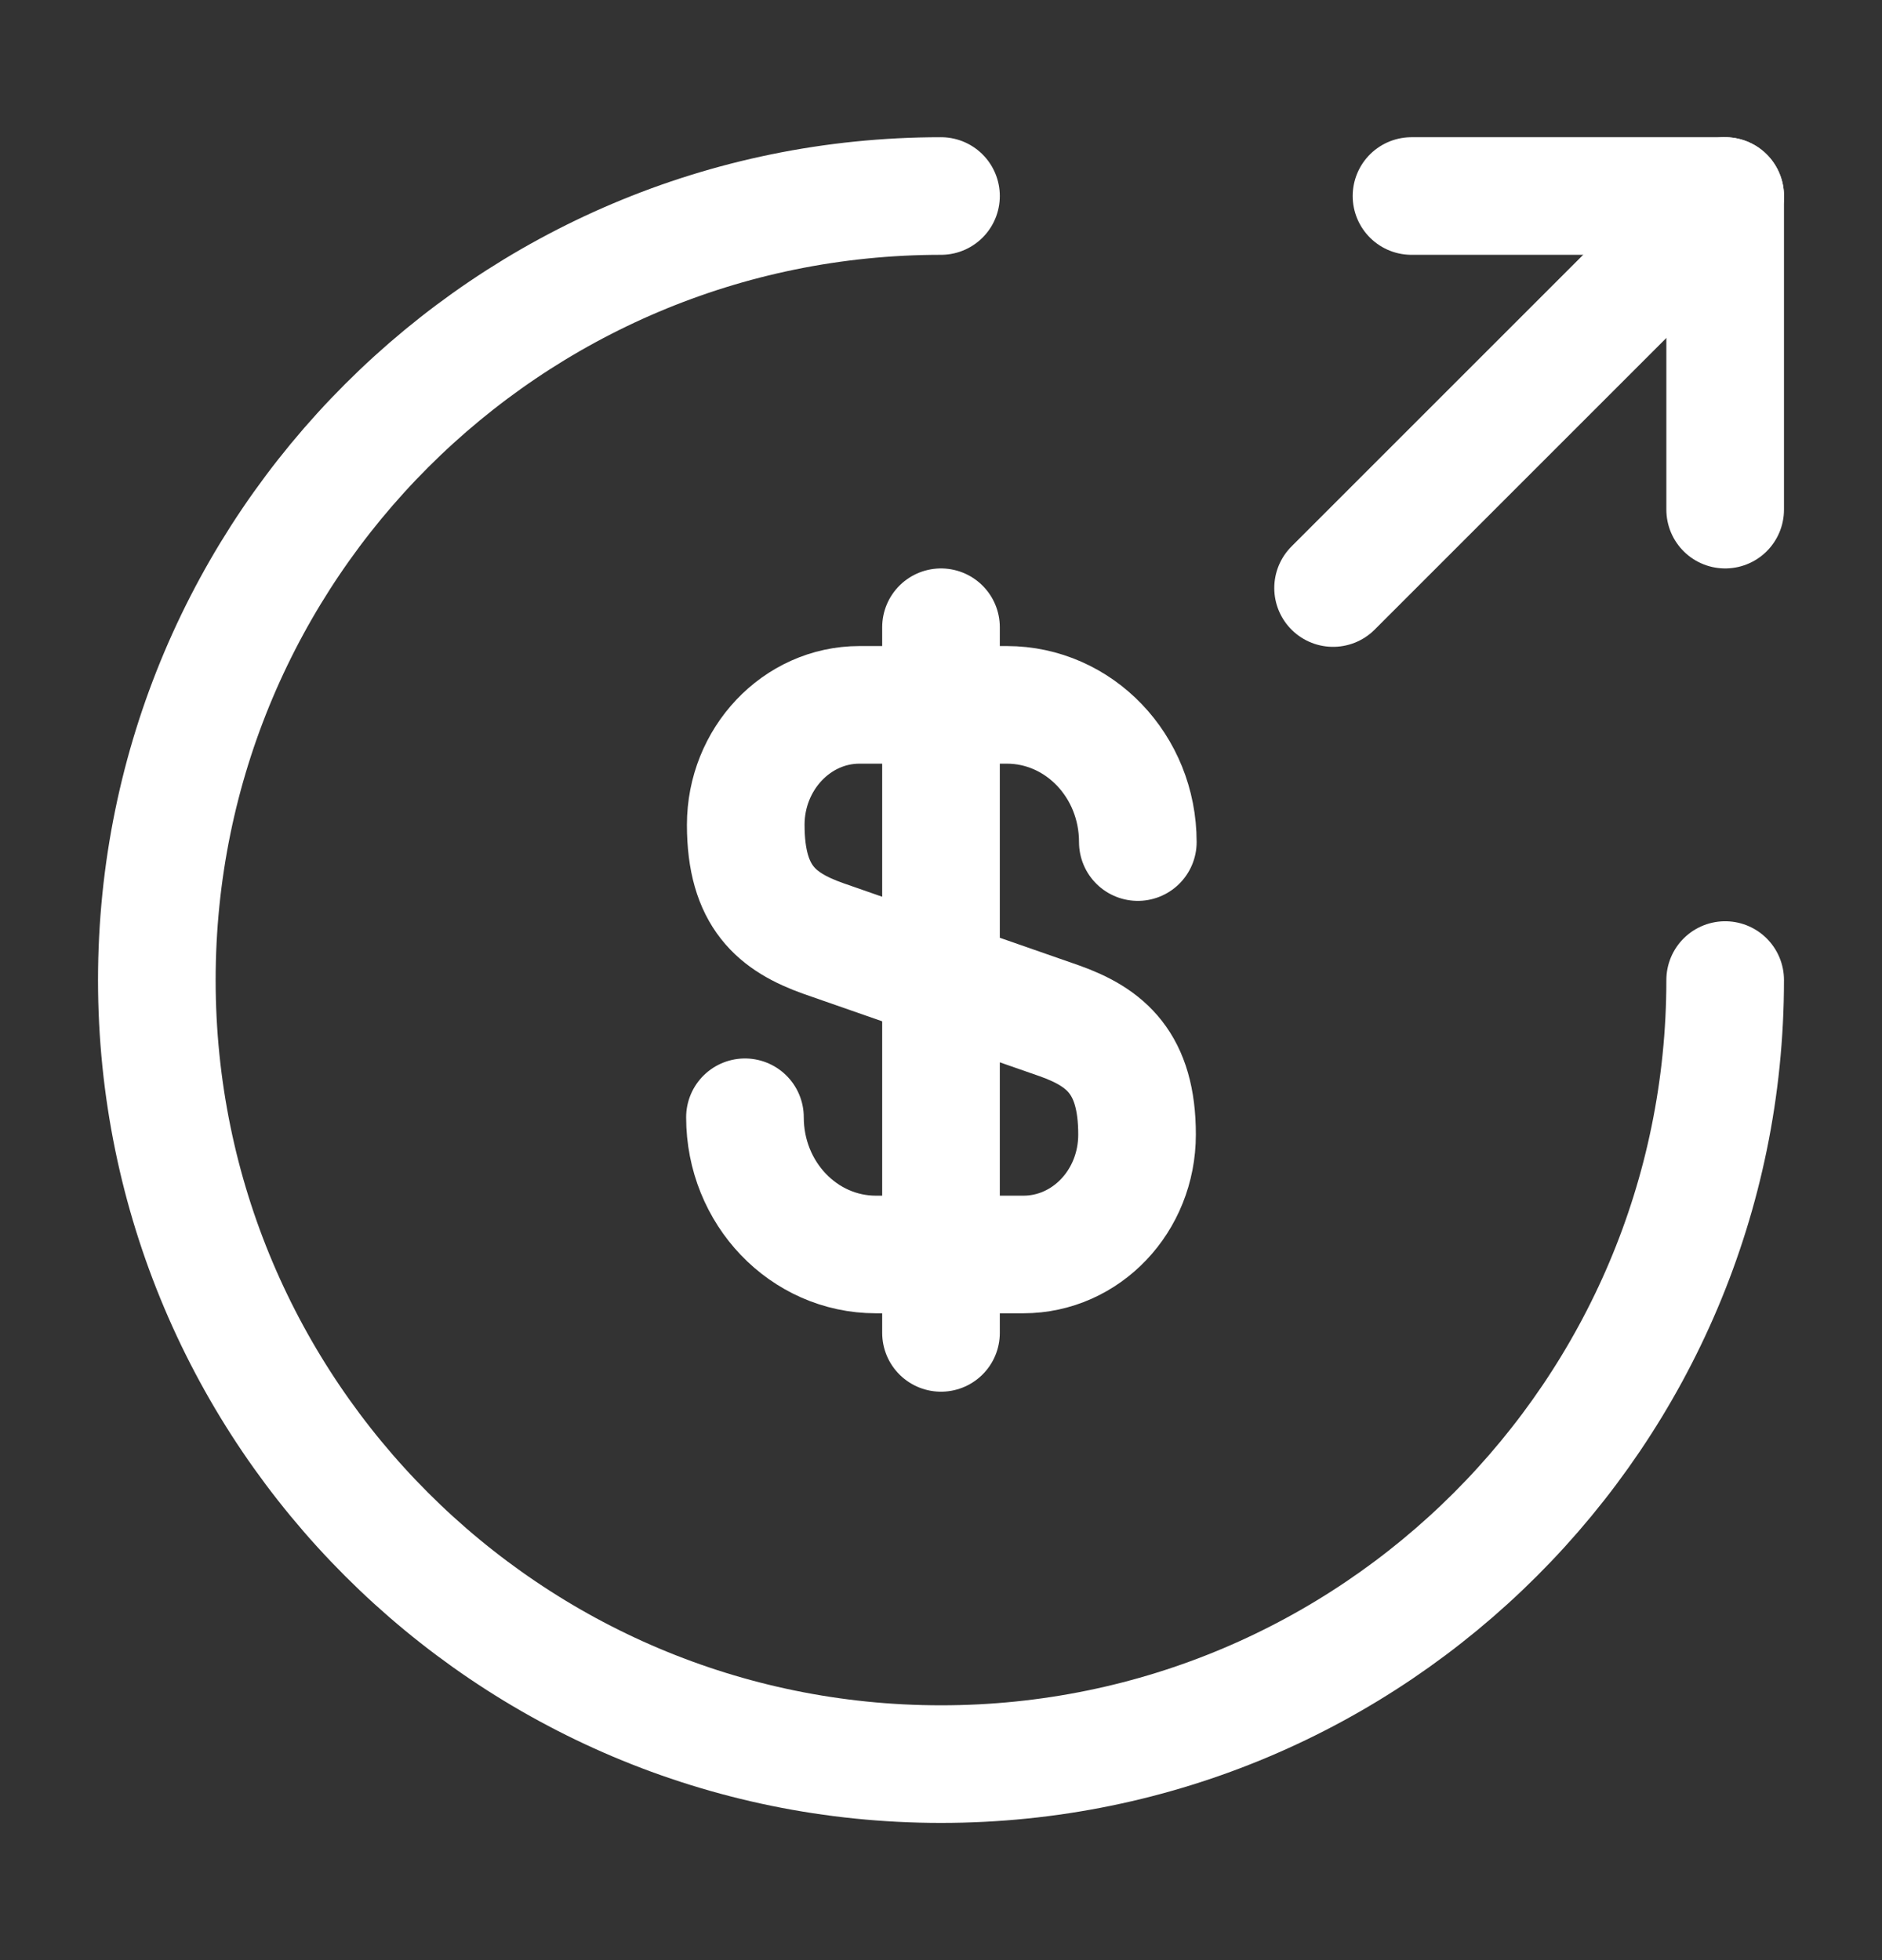 <svg width="24" height="25" viewBox="0 0 24 25" fill="none" xmlns="http://www.w3.org/2000/svg">
<rect x="0" y="0" width="24" height="25" fill="#333333" stroke="none"/>
<g id="vuesax/linear/money-send">
<g id="Group">
<path id="Vector" d="M9.5 14.25C9.5 15.22 10.25 16 11.17 16H13.05C13.85 16 14.5 15.32 14.5 14.47C14.5 13.56 14.1 13.23 13.51 13.02L10.5 11.97C9.91 11.76 9.51 11.44 9.51 10.52C9.51 9.68 10.16 8.99 10.96 8.99H12.84C13.76 8.99 14.51 9.77 14.51 10.74" stroke="white" stroke-width="1.5" stroke-linecap="round" stroke-linejoin="round"/>
<path id="Vector_2" d="M12 8V17" stroke="white" stroke-width="1.5" stroke-linecap="round" stroke-linejoin="round"/>
</g>
<path id="Vector_3" d="M22 12.5C22 18.02 17.52 22.5 12 22.5C6.48 22.5 2 18.02 2 12.5C2 6.98 6.48 2.5 12 2.5" stroke="white" stroke-width="1.5" stroke-linecap="round" stroke-linejoin="round"/>
<path id="Vector_4" d="M22 6.5V2.5H18" stroke="white" stroke-width="1.5" stroke-linecap="round" stroke-linejoin="round"/>
<path id="Vector_5" d="M17 7.5L22 2.5" stroke="white" stroke-width="1.5" stroke-linecap="round" stroke-linejoin="round"/>
</g>
</svg>
